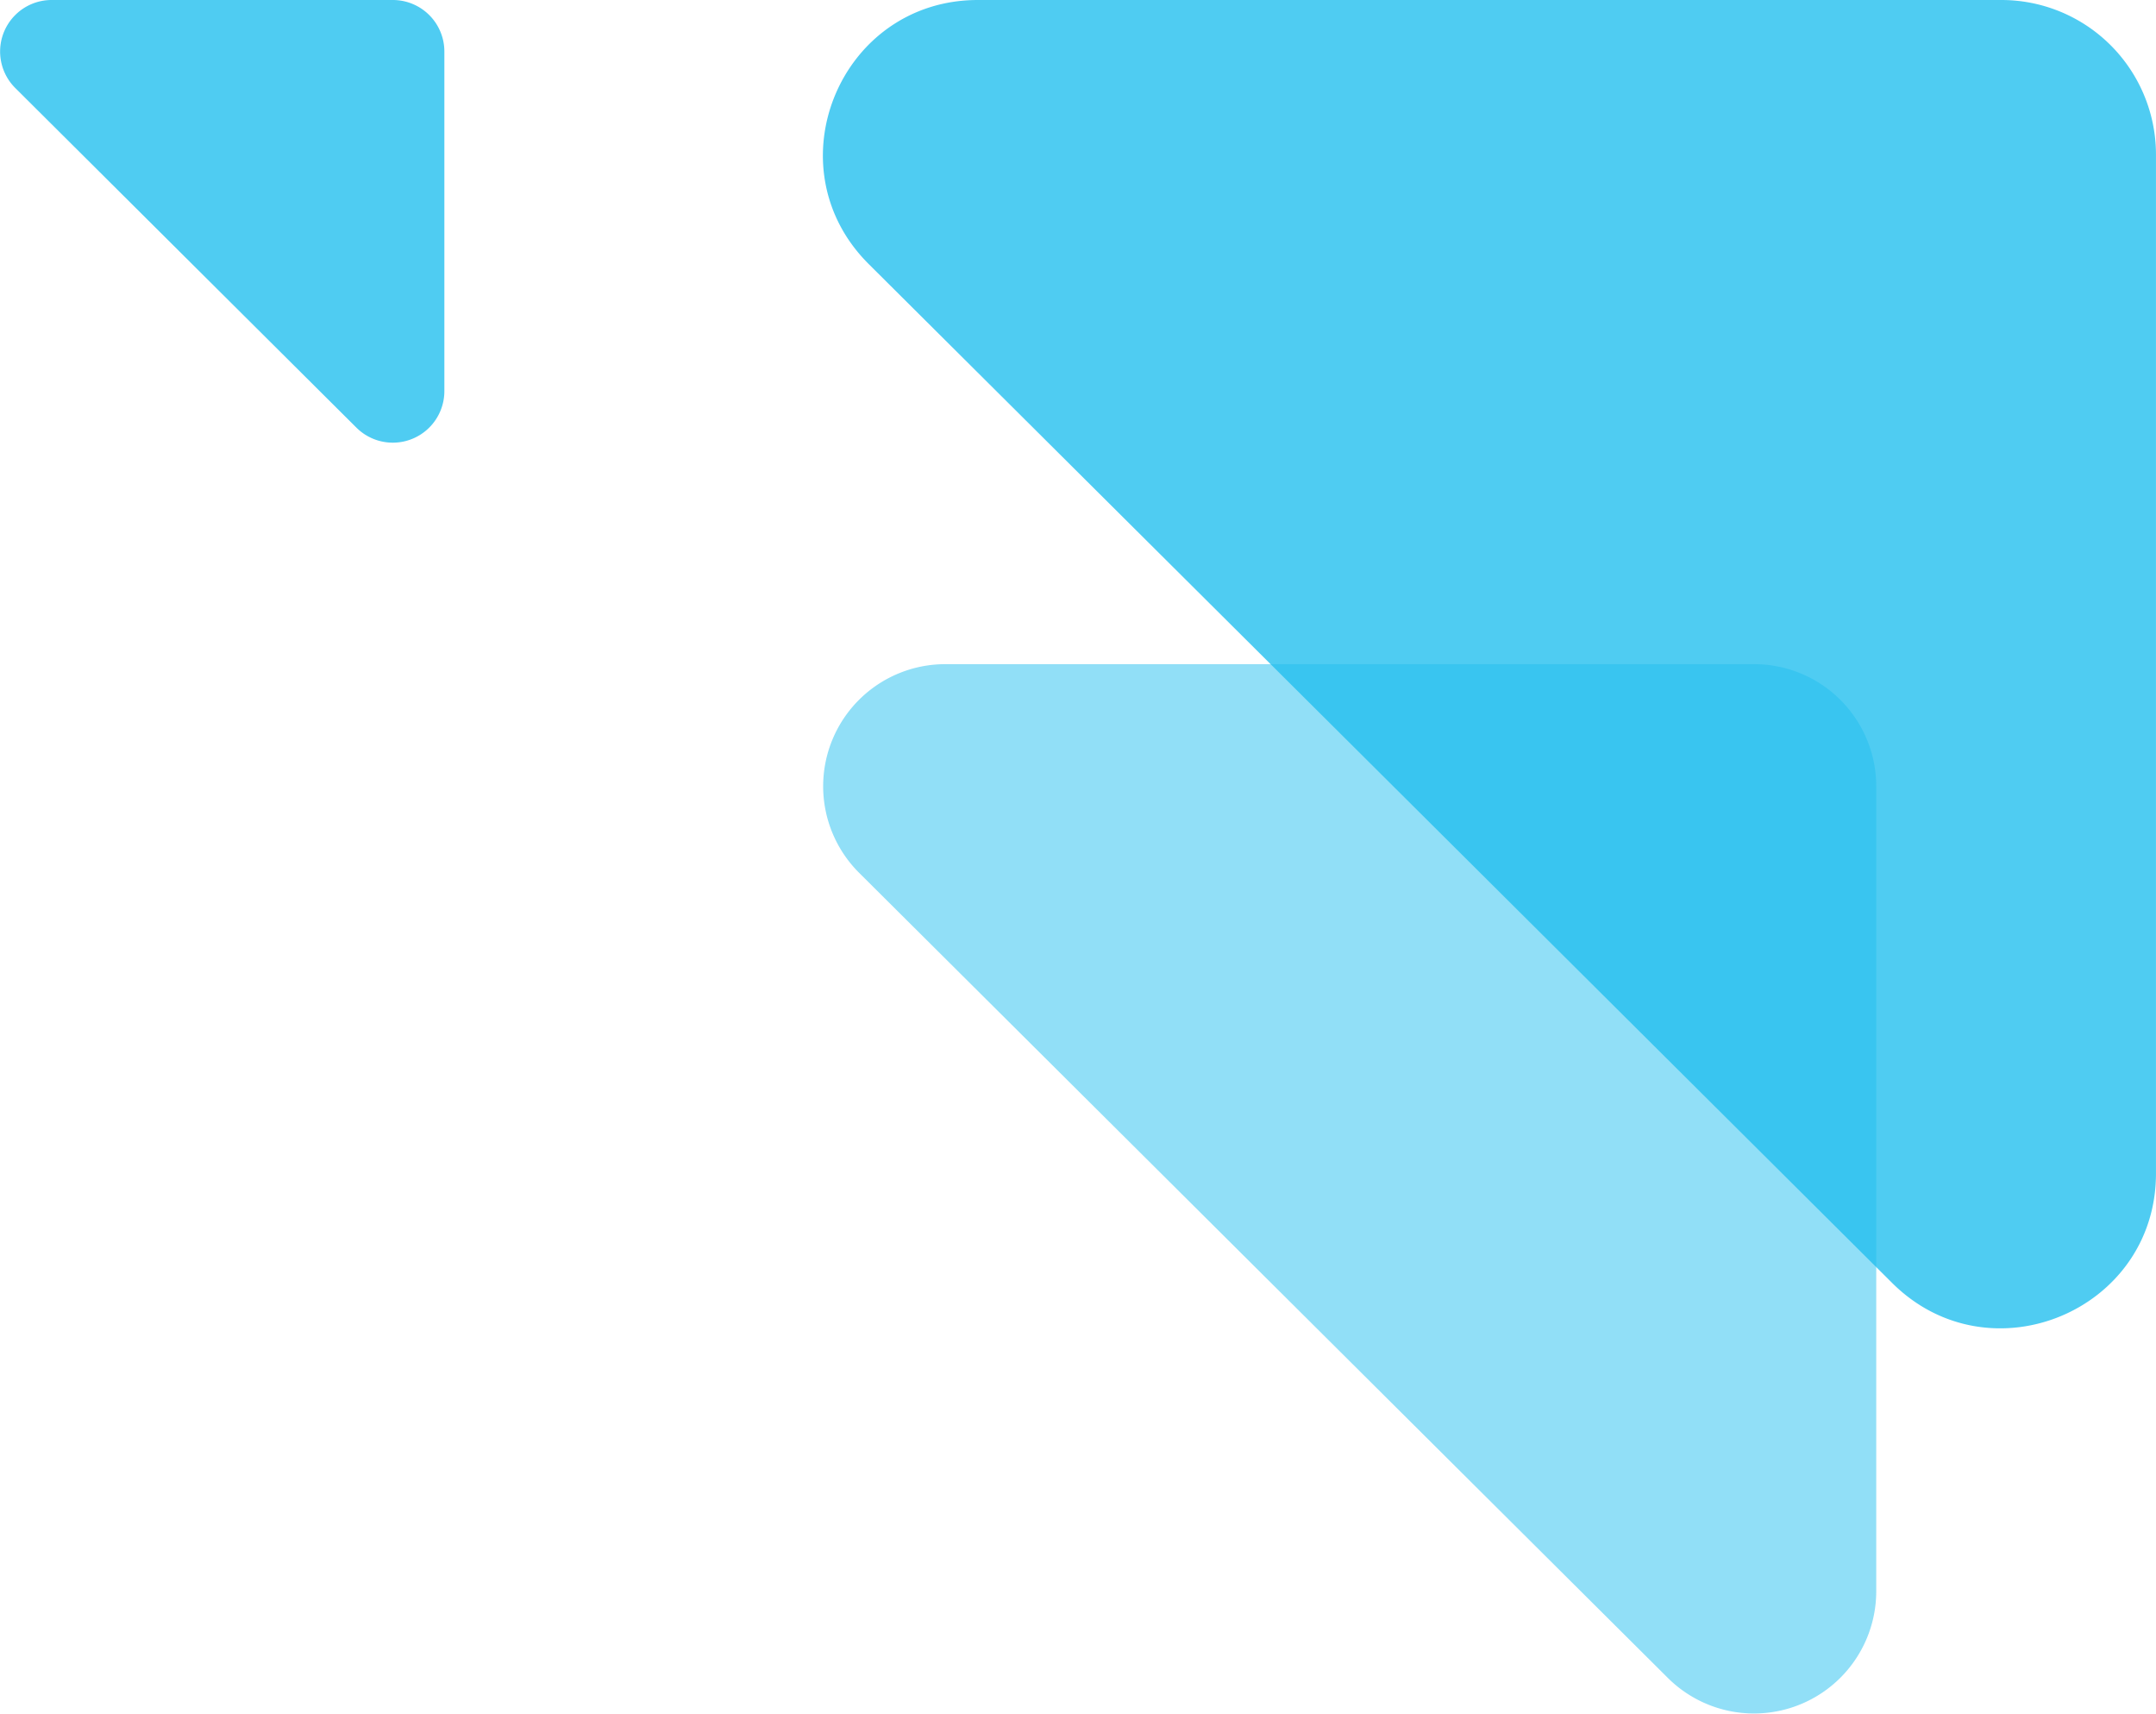 <svg xmlns="http://www.w3.org/2000/svg" width="260.286" height="206.841" viewBox="0 0 260.286 206.841"><g transform="translate(-995.714 -128.729)"><path d="M6.666,31.871C-5.131,20.13,3.192,0,19.844,0H143.4a18.663,18.663,0,0,1,18.672,18.655v122.98c0,16.6-20.077,24.934-31.849,13.216Z" transform="translate(1093.925 128.729)" fill="#23c0ef" opacity="0.797"/><path d="M2.979,10.624A6.218,6.218,0,0,1,7.371,0H48.558a6.221,6.221,0,0,1,6.224,6.218V47.212a6.225,6.225,0,0,1-10.616,4.405Z" transform="translate(994.579 128.729)" fill="#23c0ef" opacity="0.797"/><path d="M5.506,25.182A14.738,14.738,0,0,1,15.917,0h97.627A14.746,14.746,0,0,1,128.3,14.74v97.169a14.754,14.754,0,0,1-25.165,10.442Z" transform="translate(1093.925 208.892)" fill="#23c0ef" opacity="0.498"/></g></svg>